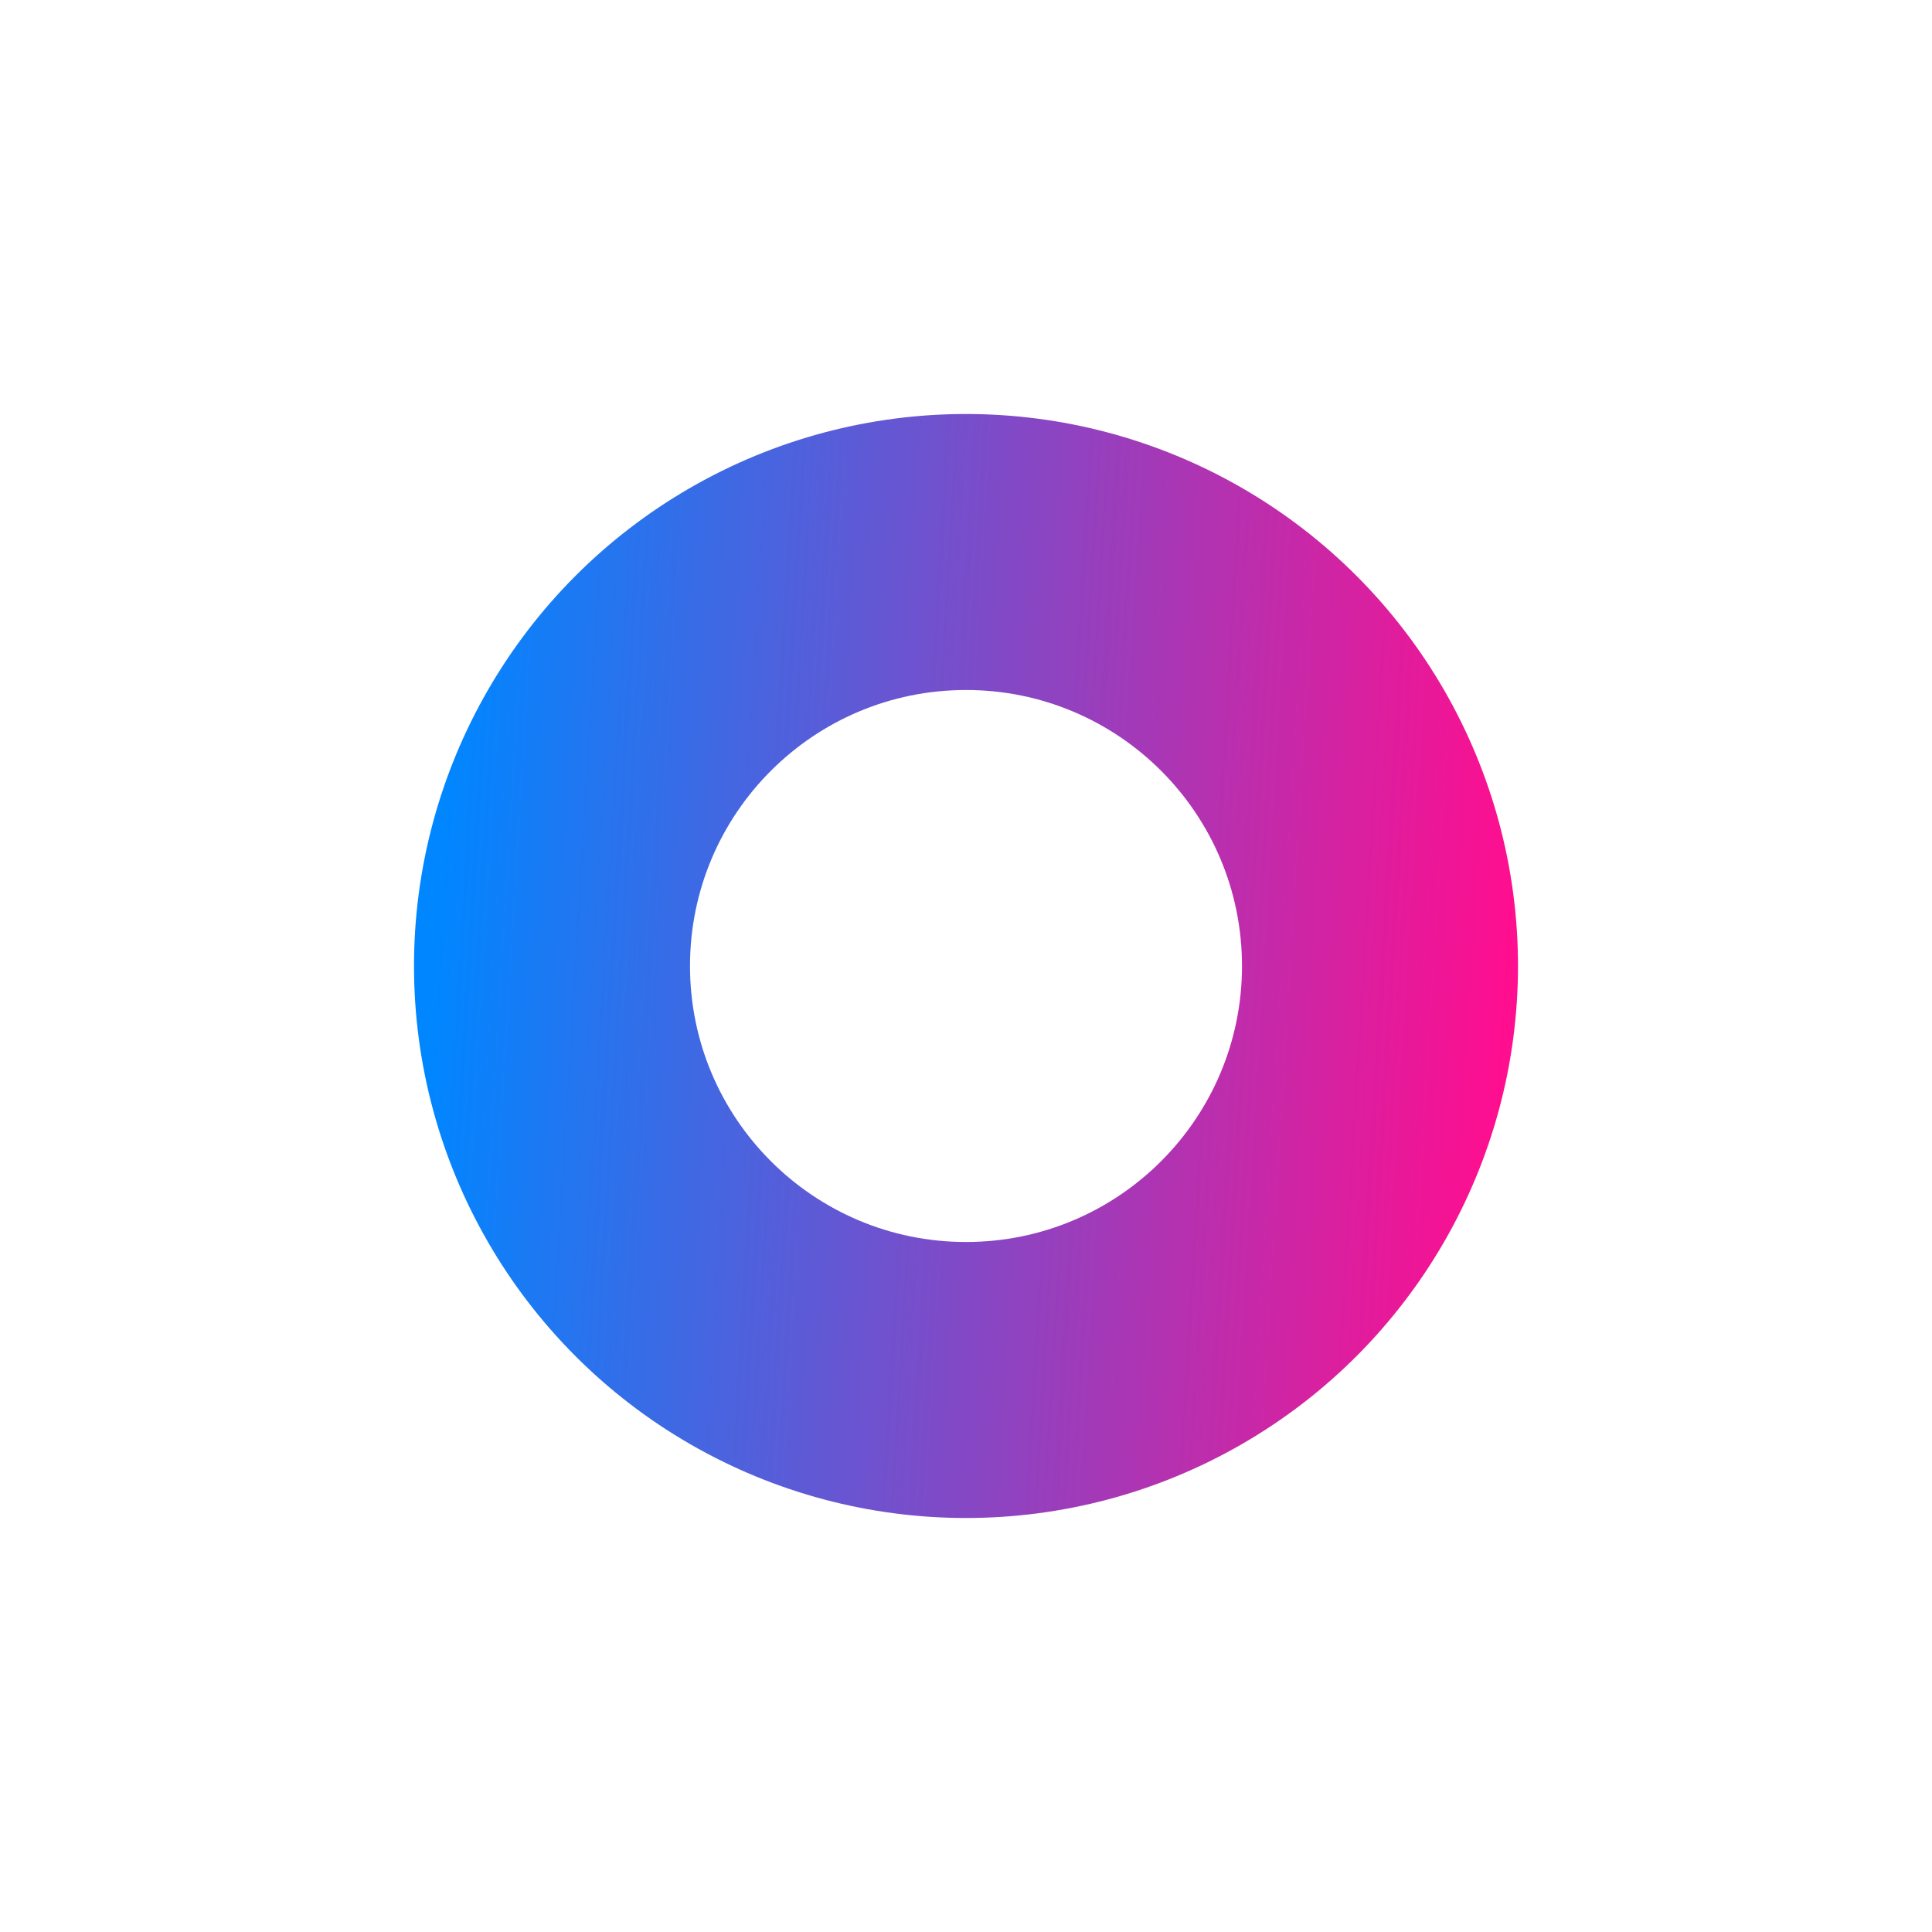 <svg width="28" height="28" viewBox="0 0 28 28" fill="none" xmlns="http://www.w3.org/2000/svg">
<g filter="url(#filter0_f_266_52)">
<circle cx="14" cy="14" r="8" fill="url(#paint0_linear_266_52)"/>
</g>
<circle cx="14" cy="14" r="4" fill="white"/>
<defs>
<filter id="filter0_f_266_52" x="0" y="0" width="28" height="28" filterUnits="userSpaceOnUse" color-interpolation-filters="sRGB">
<feFlood flood-opacity="0" result="BackgroundImageFix"/>
<feBlend mode="normal" in="SourceGraphic" in2="BackgroundImageFix" result="shape"/>
<feGaussianBlur stdDeviation="3" result="effect1_foregroundBlur_266_52"/>
</filter>
<linearGradient id="paint0_linear_266_52" x1="6.595" y1="9.231" x2="22.118" y2="10.166" gradientUnits="userSpaceOnUse">
<stop stop-color="#0086FF"/>
<stop offset="1" stop-color="#FF0E8F"/>
</linearGradient>
</defs>
</svg>

